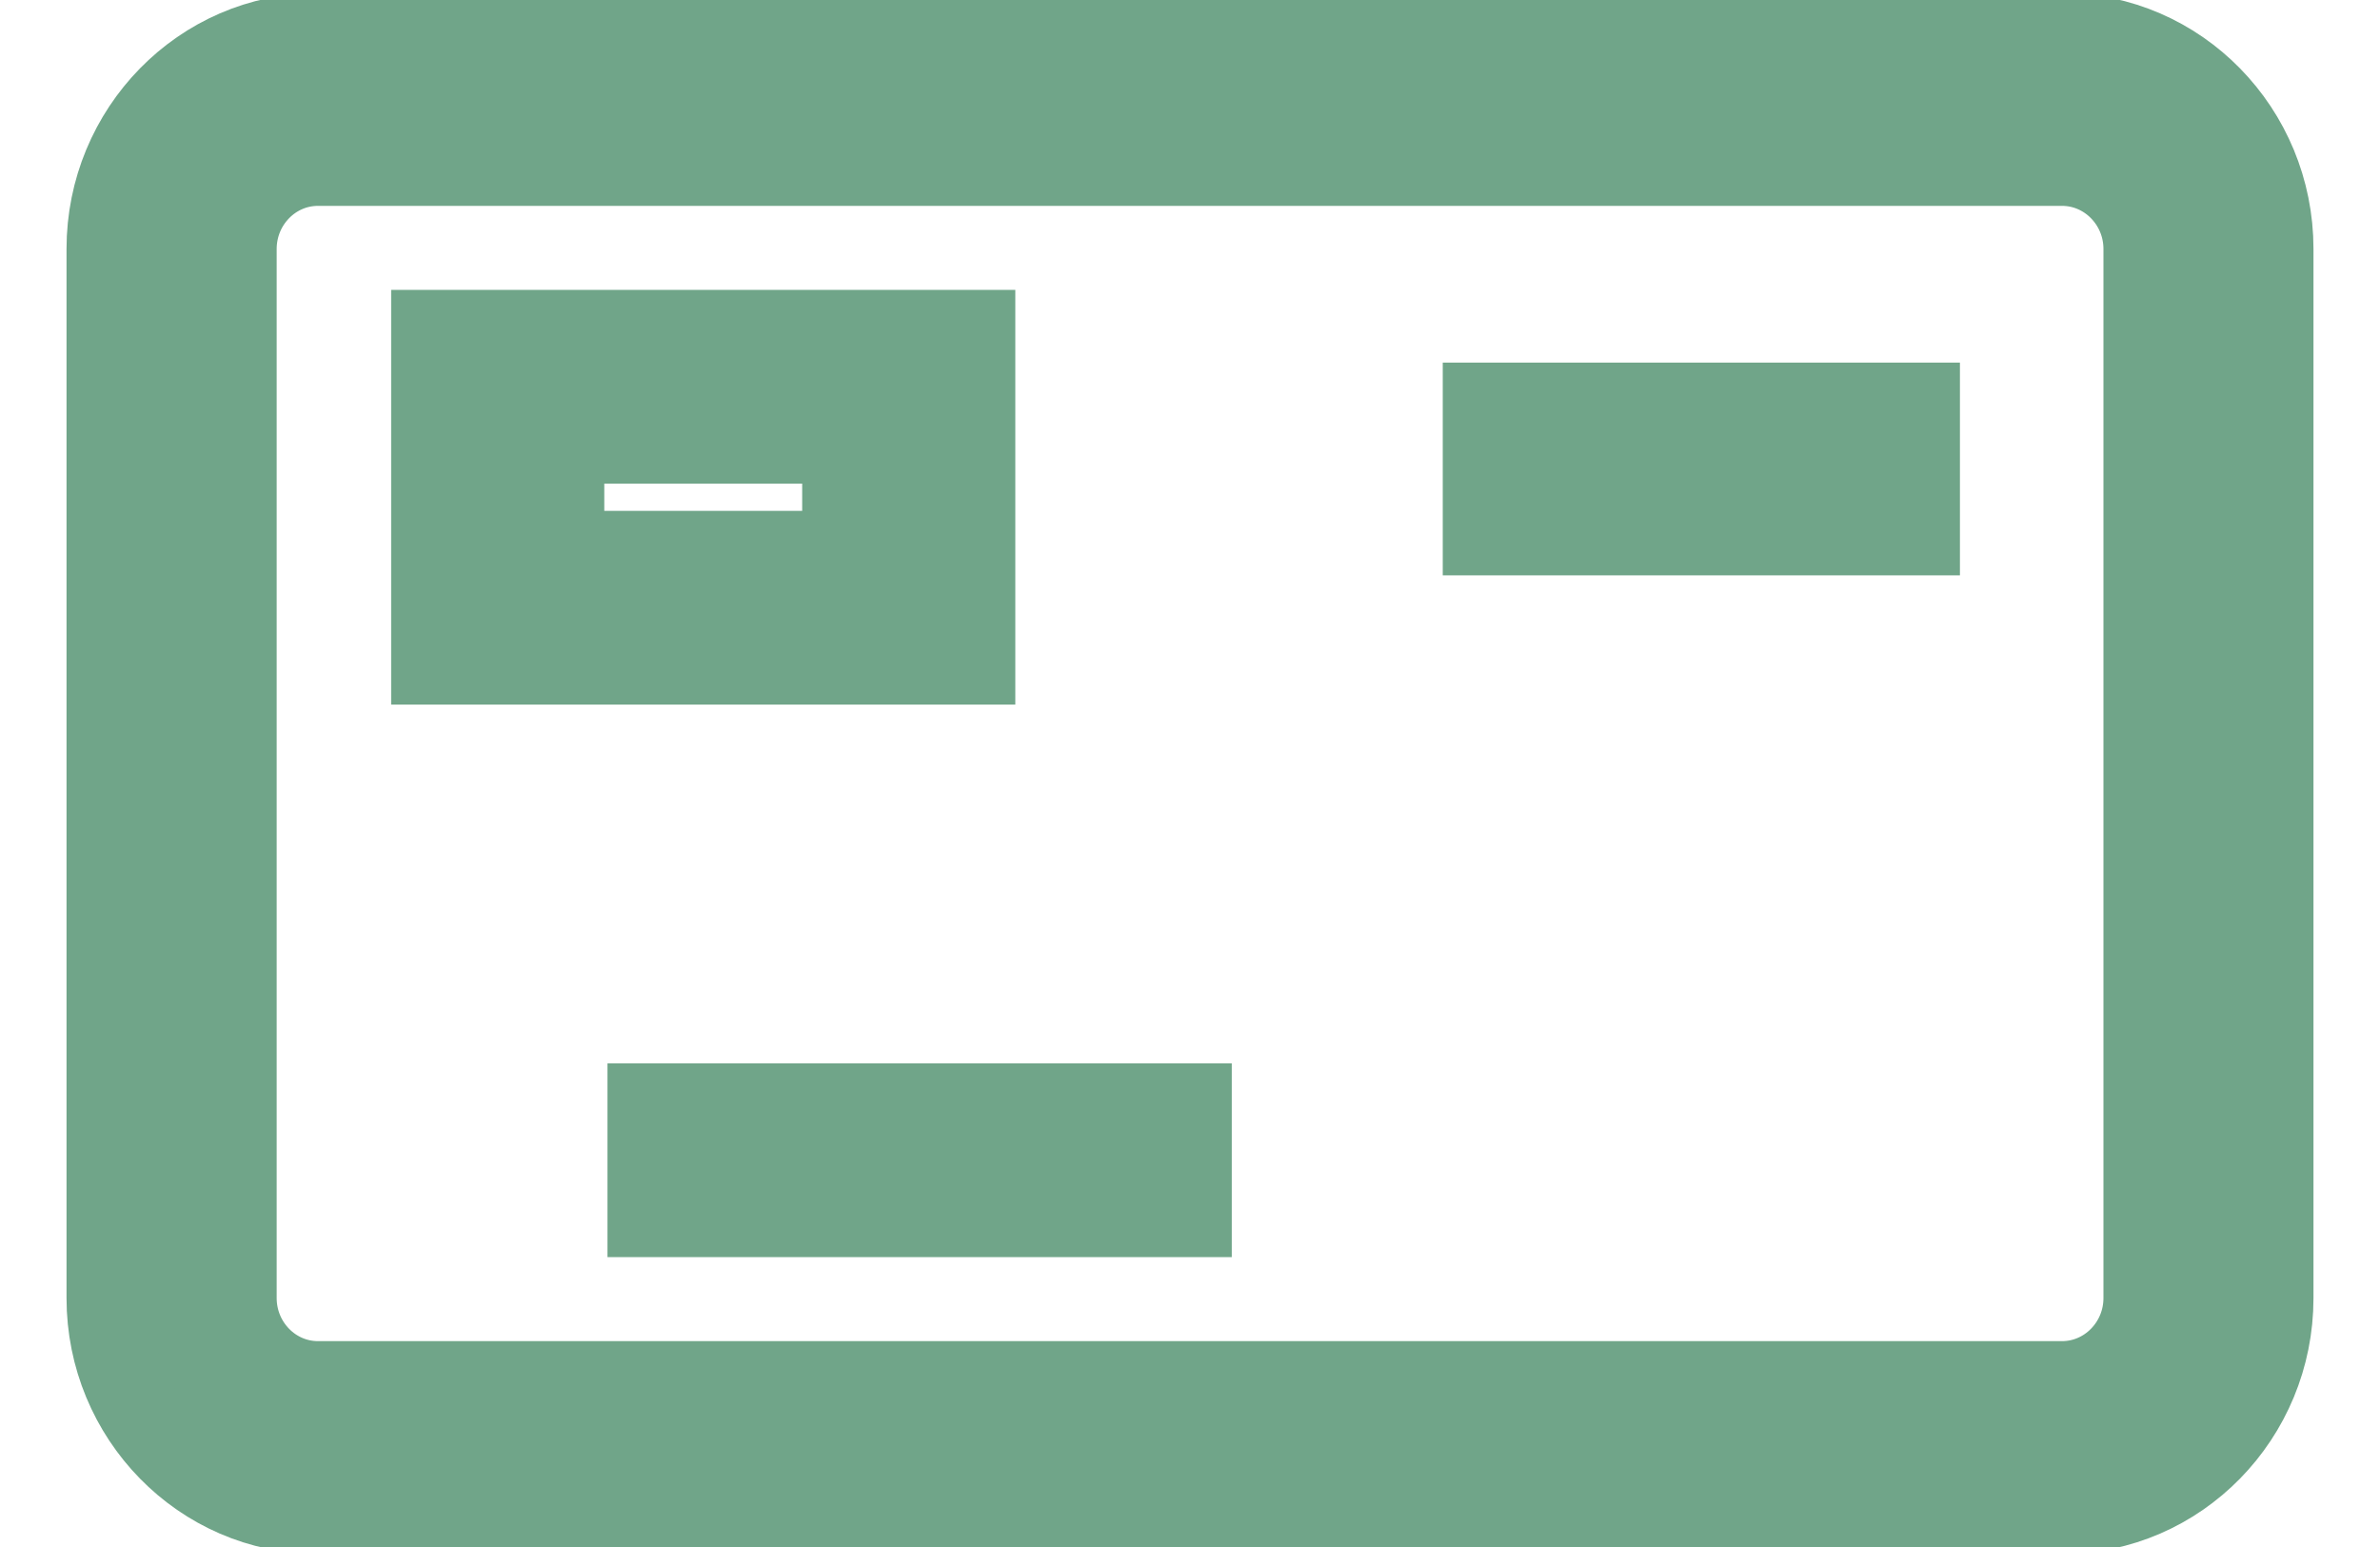 <svg width="20" height="13" viewBox="0 0 20 13" fill="none" xmlns="http://www.w3.org/2000/svg">
<g clip-path="url(#clip0)">
<path d="M17.328 0.292H2.672C1.7 0.292 0.909 1.1 0.909 2.092V10.908C0.909 11.9 1.7 12.708 2.672 12.708H17.328C18.3 12.708 19.091 11.9 19.091 10.908V2.092C19.091 1.1 18.3 0.292 17.328 0.292ZM18.026 10.908C18.026 11.3 17.713 11.62 17.328 11.62H2.672C2.287 11.62 1.975 11.3 1.975 10.908V2.092C1.975 1.7 2.287 1.38 2.672 1.38H17.328C17.713 1.38 18.026 1.7 18.026 2.092V10.908Z" fill="#70A589" stroke="#70A589" stroke-width="0.7"/>
<path d="M3.637 5.571H8.182V2.786H3.637V5.571ZM4.728 3.714H7.091V4.643H4.728V3.714Z" fill="#70A589" stroke="#70A589" stroke-width="0.7"/>
<path d="M5.455 9.286H10.001V10.214H5.455V9.286Z" fill="#70A589" stroke="#70A589" stroke-width="0.7"/>
<path d="M12.474 3.397H16.12V4.485H12.474V3.397Z" fill="#70A589" stroke="#70A589" stroke-width="0.7"/>
</g>
<defs>
<clipPath id="clip0">
<rect width="20" height="13" fill="white"/>
</clipPath>
</defs>
</svg>
